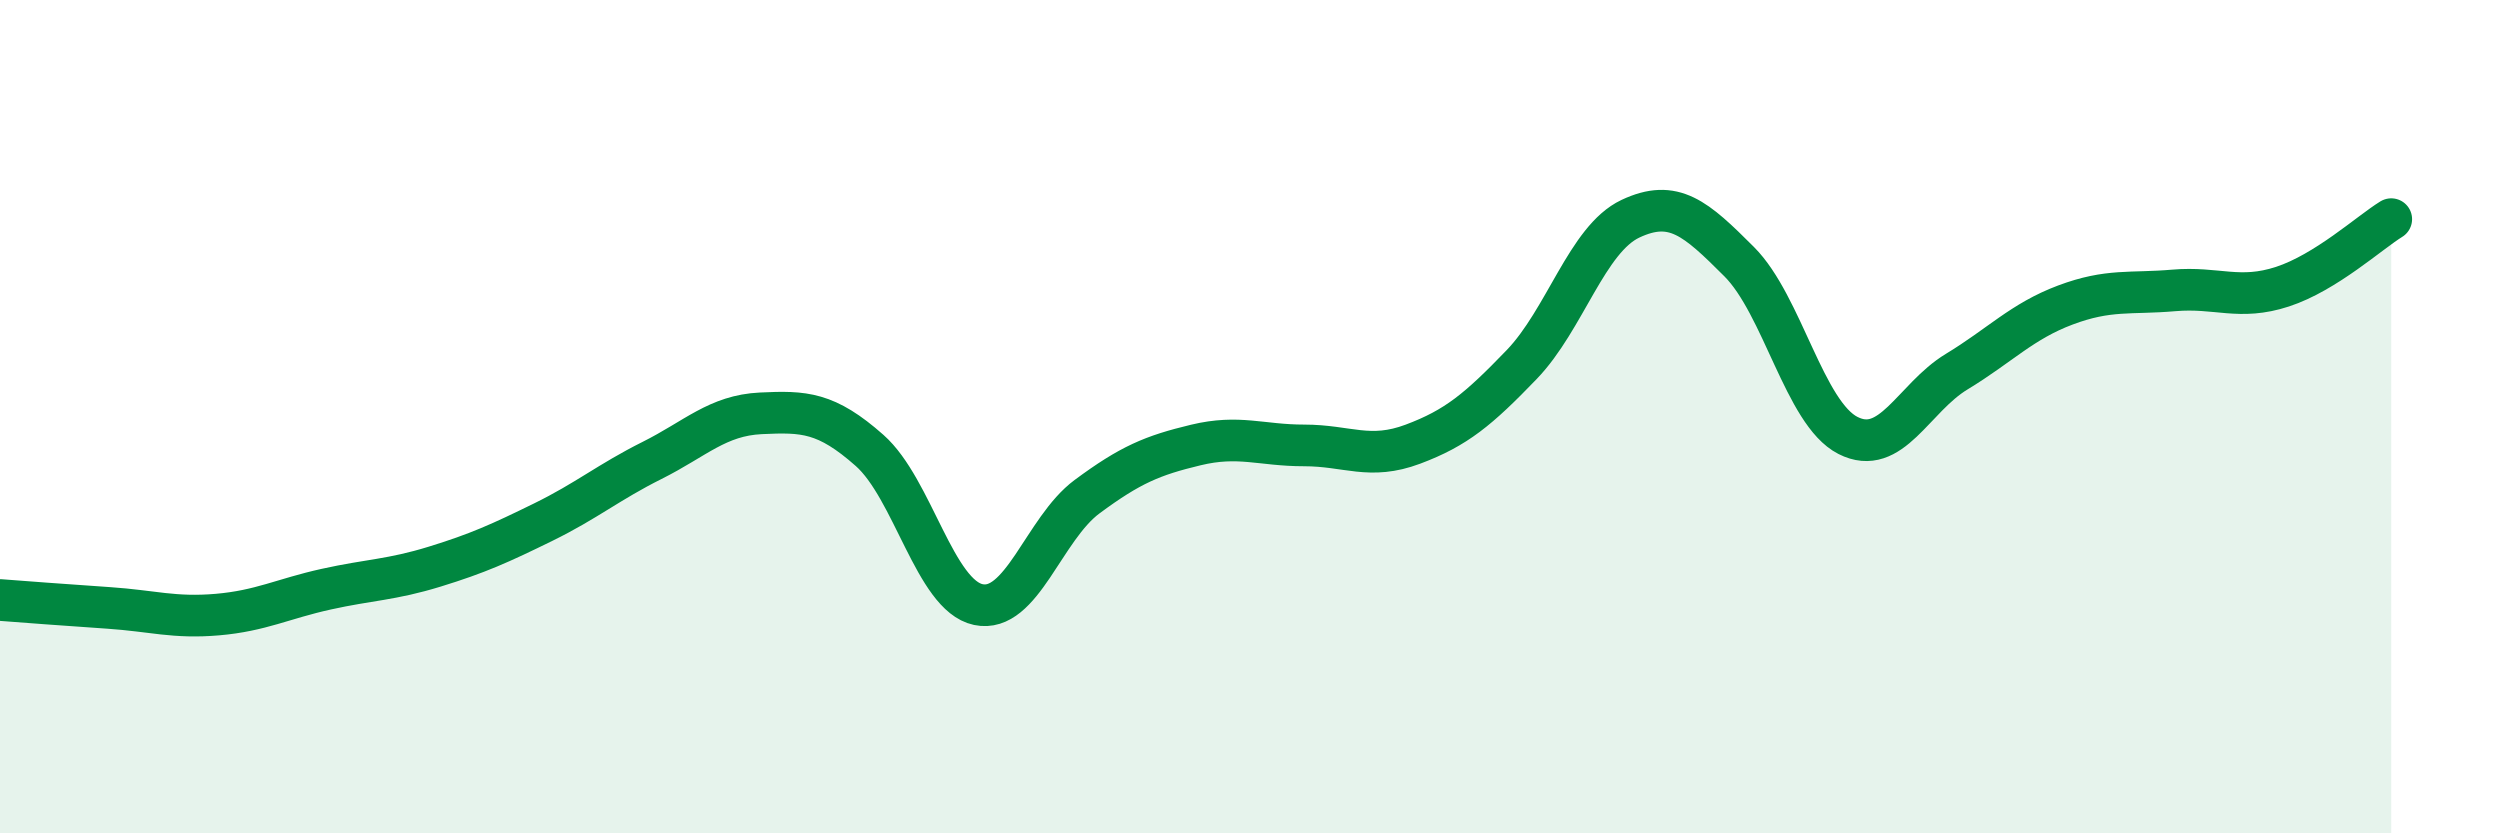 
    <svg width="60" height="20" viewBox="0 0 60 20" xmlns="http://www.w3.org/2000/svg">
      <path
        d="M 0,14.4 C 0.52,14.44 1.57,14.52 2.61,14.59 C 3.65,14.66 4.18,14.84 5.22,14.75 C 6.26,14.66 6.79,14.37 7.83,14.14 C 8.87,13.91 9.39,13.92 10.43,13.6 C 11.47,13.28 12,13.04 13.04,12.53 C 14.08,12.02 14.61,11.57 15.65,11.05 C 16.69,10.53 17.22,9.97 18.26,9.92 C 19.3,9.87 19.83,9.89 20.87,10.81 C 21.91,11.73 22.44,14.29 23.48,14.51 C 24.52,14.73 25.05,12.69 26.09,11.92 C 27.13,11.15 27.66,10.93 28.7,10.68 C 29.74,10.43 30.26,10.69 31.3,10.69 C 32.34,10.69 32.87,11.05 33.91,10.66 C 34.95,10.27 35.48,9.83 36.52,8.75 C 37.56,7.67 38.09,5.74 39.13,5.25 C 40.17,4.76 40.7,5.24 41.74,6.28 C 42.78,7.32 43.31,9.92 44.35,10.45 C 45.39,10.98 45.92,9.55 46.96,8.92 C 48,8.29 48.53,7.71 49.57,7.32 C 50.61,6.93 51.13,7.06 52.17,6.97 C 53.21,6.88 53.74,7.22 54.78,6.88 C 55.82,6.54 56.87,5.58 57.39,5.26L57.39 20L0 20Z"
        fill="#008740"
        opacity="0.1"
        stroke-linecap="round"
        stroke-linejoin="round"
      />
      <path
        d="M 0,14.4 C 0.52,14.44 1.57,14.52 2.61,14.59 C 3.65,14.66 4.18,14.84 5.22,14.75 C 6.26,14.66 6.79,14.37 7.83,14.14 C 8.87,13.91 9.39,13.92 10.43,13.6 C 11.47,13.28 12,13.04 13.04,12.53 C 14.08,12.02 14.61,11.57 15.65,11.05 C 16.69,10.53 17.22,9.97 18.26,9.92 C 19.3,9.87 19.83,9.89 20.87,10.81 C 21.91,11.73 22.44,14.29 23.48,14.51 C 24.52,14.73 25.05,12.69 26.09,11.92 C 27.13,11.15 27.66,10.93 28.7,10.68 C 29.74,10.43 30.26,10.69 31.3,10.69 C 32.34,10.69 32.87,11.05 33.91,10.66 C 34.95,10.27 35.48,9.83 36.52,8.75 C 37.56,7.67 38.09,5.74 39.13,5.25 C 40.17,4.76 40.7,5.24 41.74,6.28 C 42.78,7.32 43.31,9.92 44.35,10.45 C 45.39,10.98 45.92,9.55 46.96,8.92 C 48,8.29 48.53,7.71 49.57,7.32 C 50.61,6.93 51.13,7.06 52.17,6.97 C 53.21,6.88 53.74,7.22 54.78,6.88 C 55.82,6.54 56.87,5.58 57.39,5.26"
        stroke="#008740"
        stroke-width="1"
        fill="none"
        stroke-linecap="round"
        stroke-linejoin="round"
      />
    </svg>
  